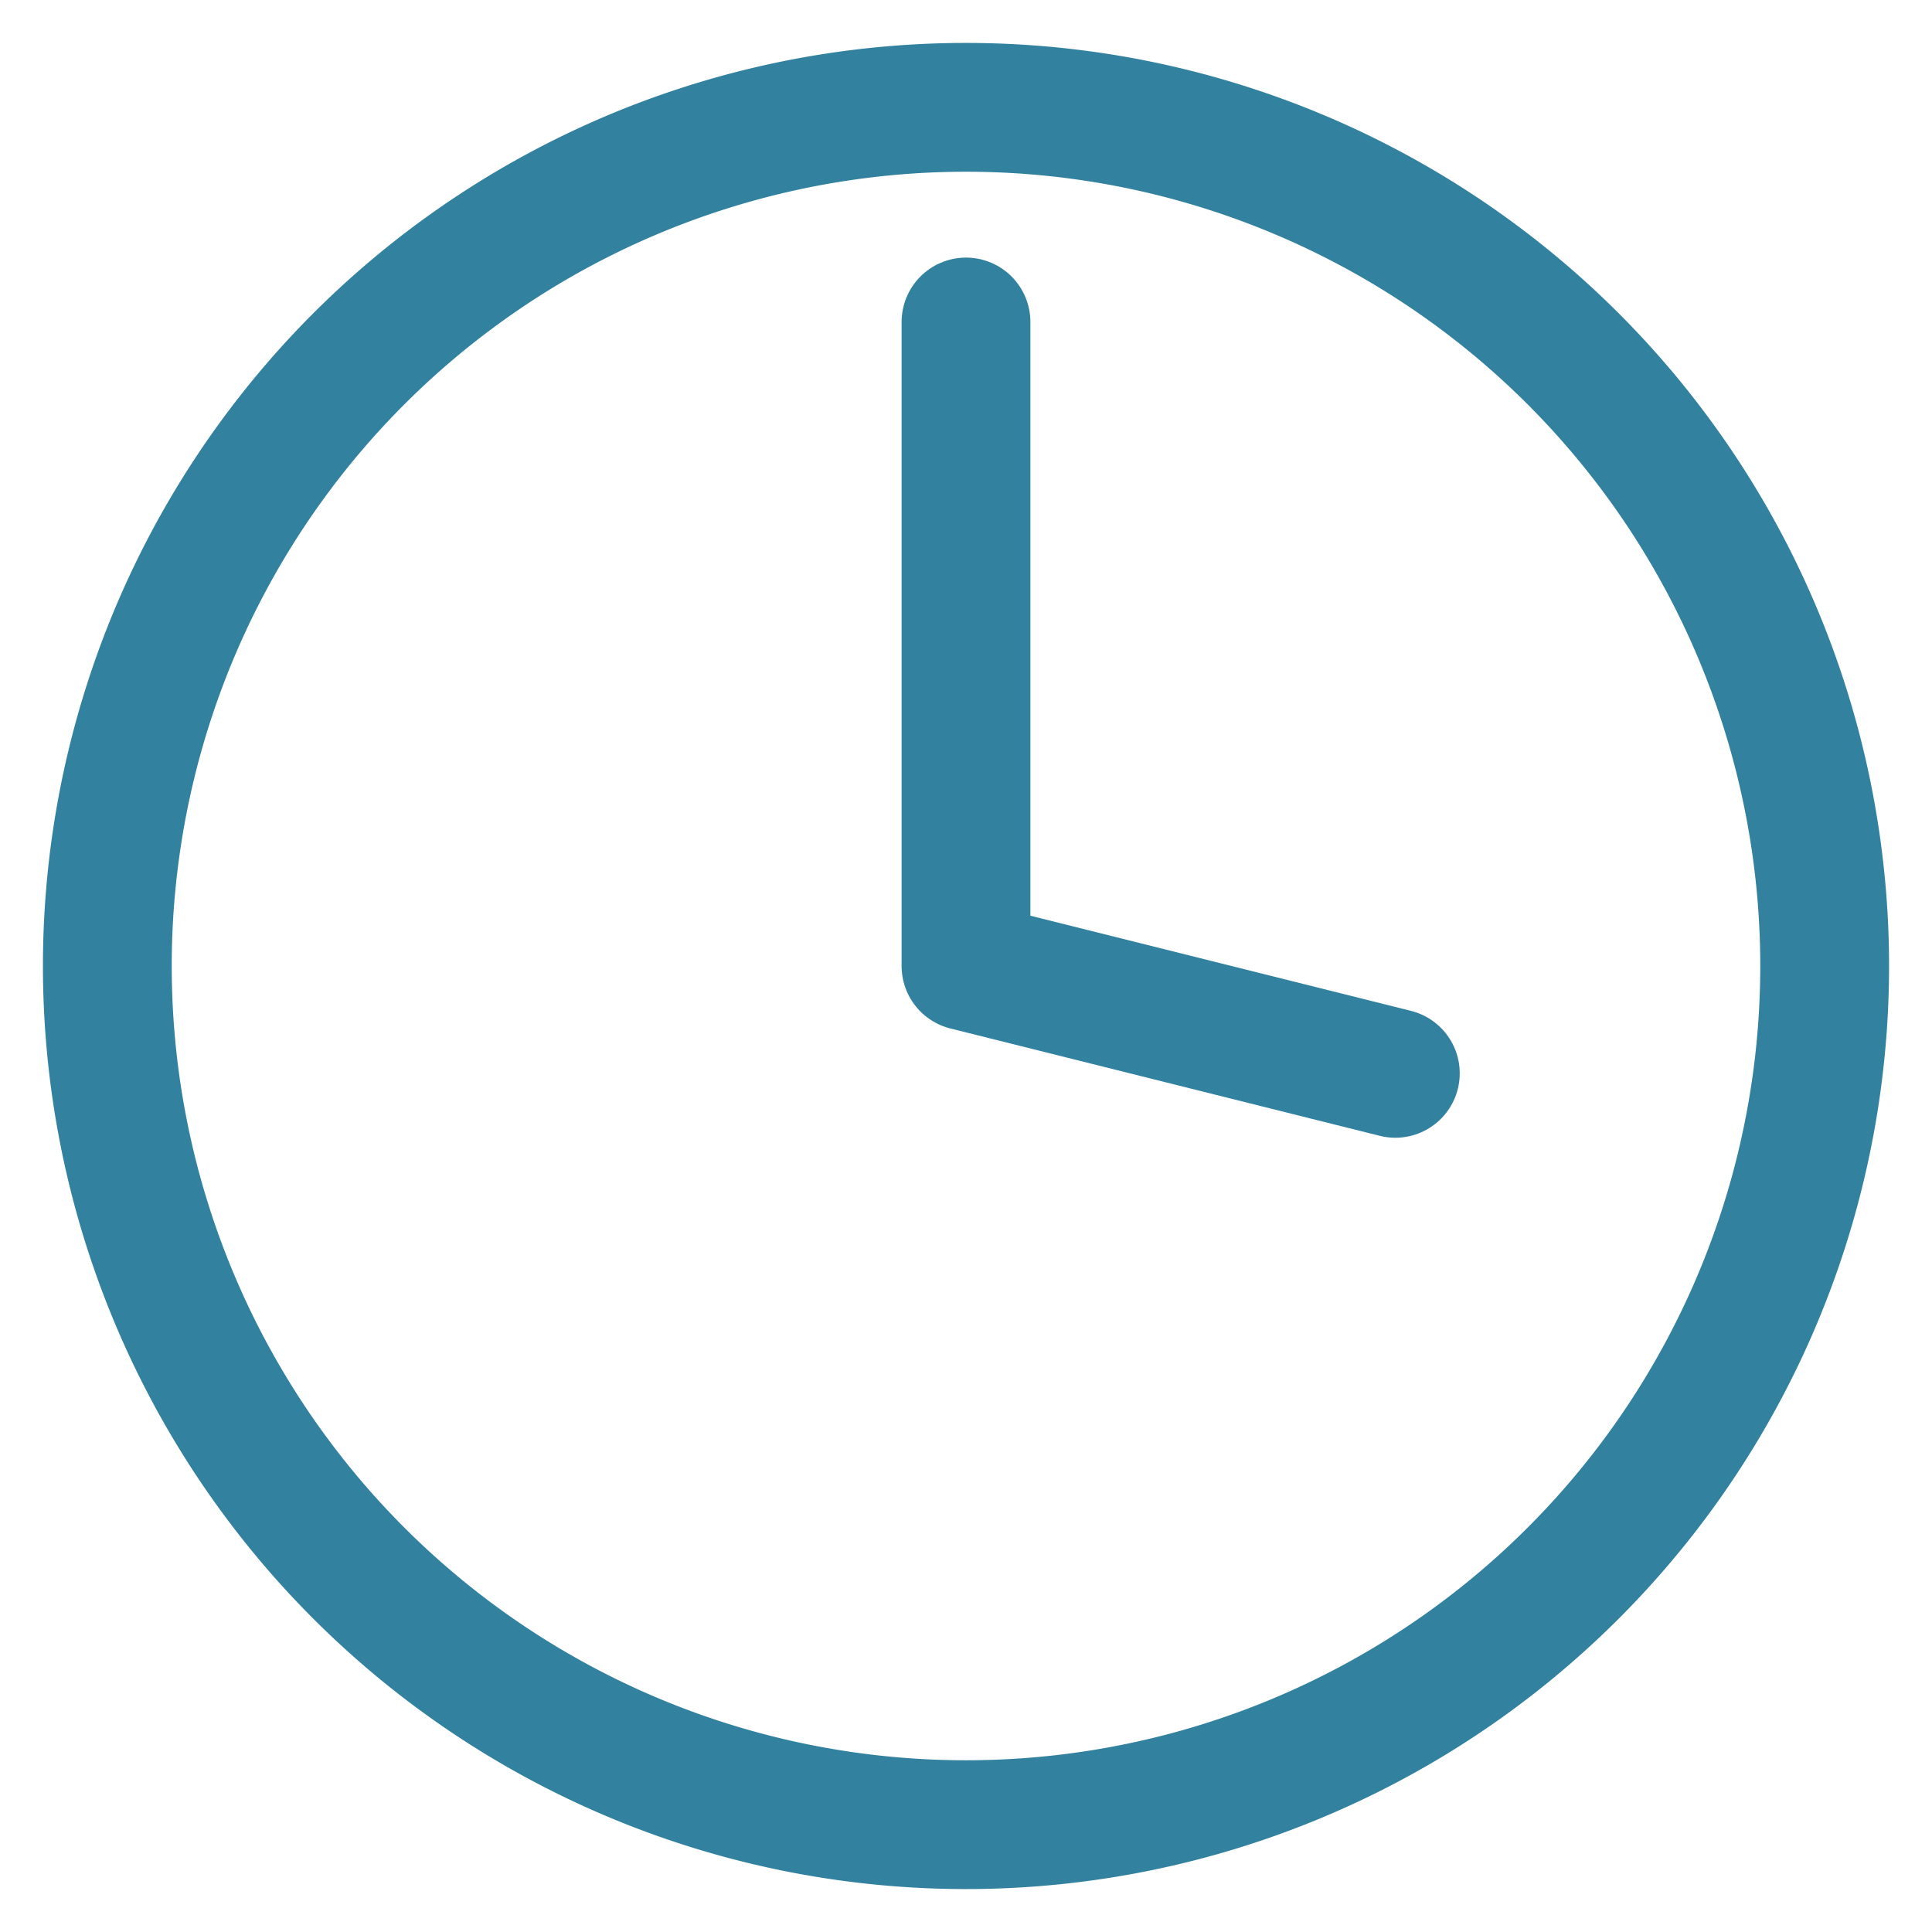 <svg xmlns="http://www.w3.org/2000/svg" width="18" height="18" viewBox="0 0 18 18"><g><g><g><path fill="none" stroke="#32829f" stroke-miterlimit="50" stroke-width="1.2" d="M9 17A8 8 0 1 0 9 1a8 8 0 0 0 0 16z"/></g><g><path fill="none" stroke="#32829f" stroke-linecap="round" stroke-linejoin="round" stroke-miterlimit="50" stroke-width="1.2" d="M9 3v6l4 1v0"/></g></g></g></svg>
